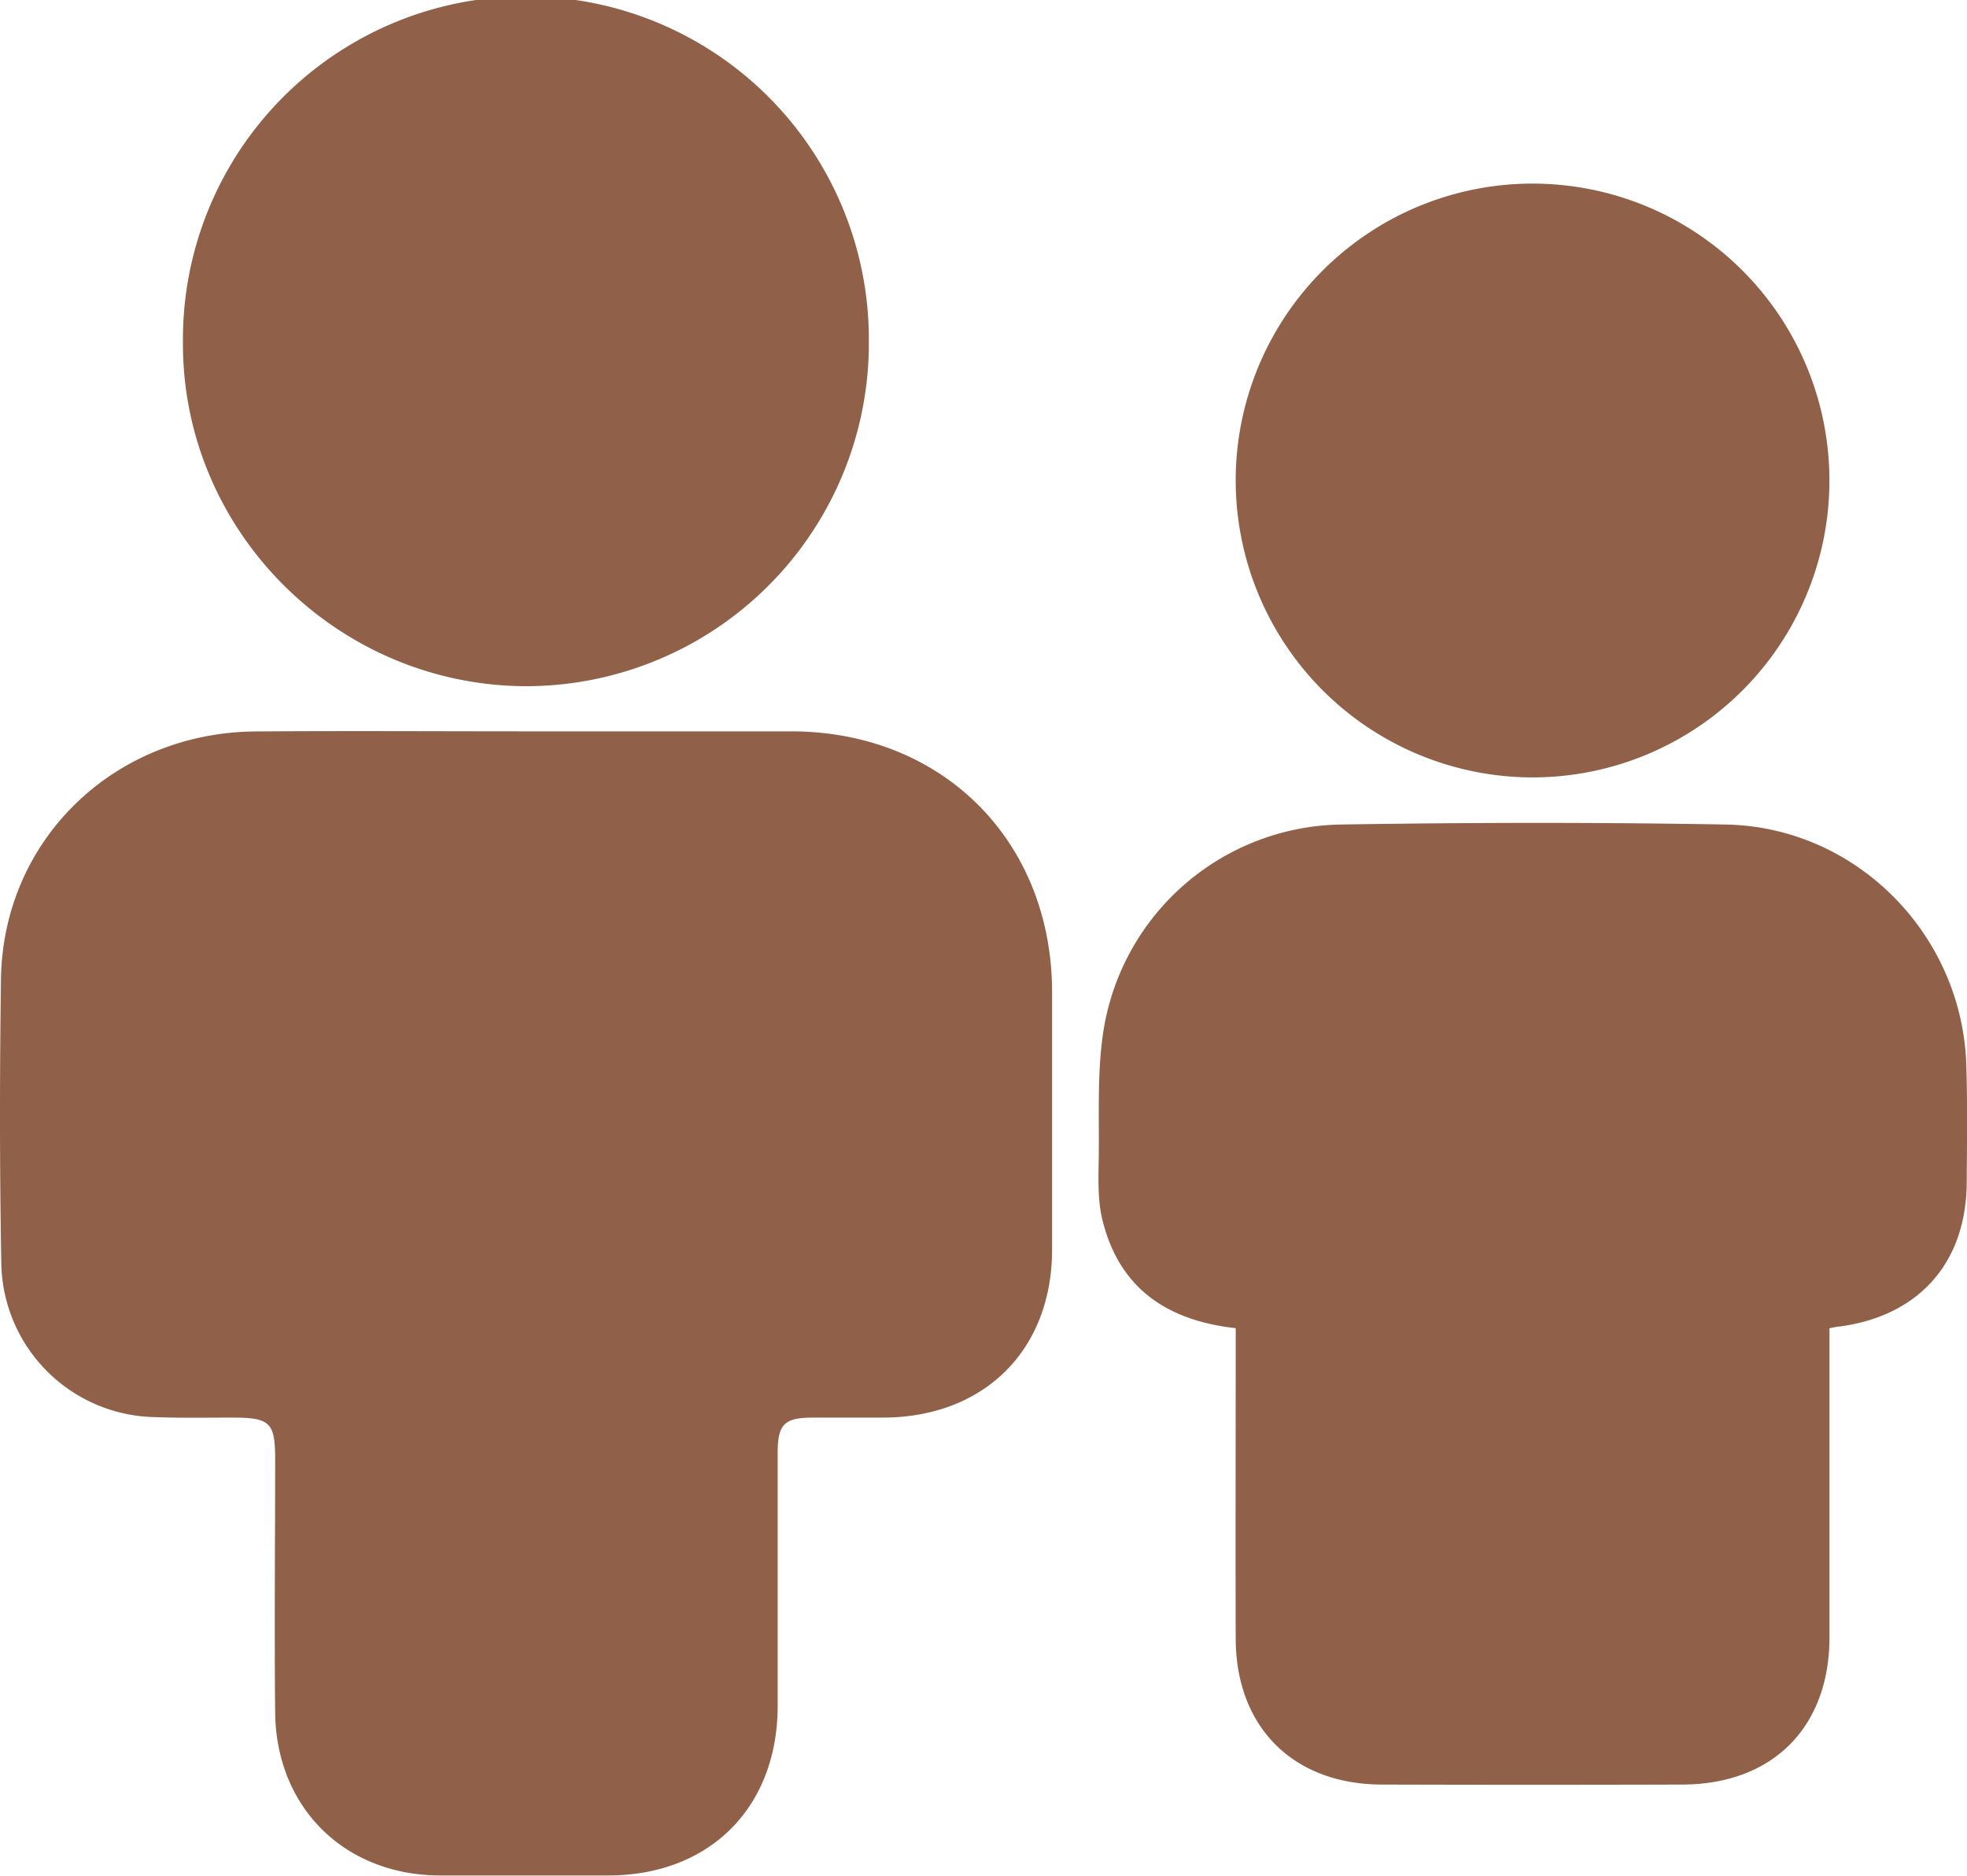 <?xml version="1.0" encoding="UTF-8"?> <svg xmlns="http://www.w3.org/2000/svg" viewBox="0 0 343.43 327.44"><defs><style>.cls-1{fill:#906048;}</style></defs><g id="Слой_2" data-name="Слой 2"><g id="Слой_1-2" data-name="Слой 1"><path class="cls-1" d="M92.09,127.67c15.34,0,30.68,0,46,0,26.47,0,45.57,19.13,45.6,45.52q0,22.45,0,44.91c0,17.53-11.76,29.25-29.35,29.37-4.12,0-8.24,0-12.35,0-5.06,0-6.2,1.15-6.21,6.12,0,14.72,0,29.44,0,44.16,0,17.75-11.83,29.61-29.51,29.65-9.85,0-19.71,0-29.56,0-16.59-.09-28.52-11.88-28.67-28.52-.14-14.72,0-29.45,0-44.17,0-6.38-.88-7.23-7.4-7.24-4.62,0-9.24.09-13.85-.09A27.32,27.32,0,0,1,.23,220.7c-.3-16.59-.29-33.19-.06-49.78.35-24.3,19.68-43,44.39-43.23C60.4,127.57,76.24,127.67,92.09,127.67Z"></path><path class="cls-1" d="M319.42,231.87V236c0,16.59,0,33.18,0,49.78,0,15.78-9.94,25.71-25.68,25.75q-26.21.08-52.39,0c-15.55,0-25.55-10-25.6-25.46-.05-16.72,0-33.44,0-50.15v-4.06c-12.06-1.34-20.3-7-23.24-18.77-.89-3.55-.73-7.42-.67-11.15.1-7.46-.32-15.06.88-22.37a42.68,42.68,0,0,1,41.24-35.63c22.45-.36,44.91-.4,67.35,0,22.79.41,41.29,19.19,42,42,.21,6.86.12,13.72.07,20.58-.11,13.94-8.35,23.19-22.18,25.05C320.71,231.59,320.24,231.71,319.42,231.87Z"></path><path class="cls-1" d="M151.7,60.29a59.89,59.89,0,0,1-60,59.5c-33.07-.19-60-27.3-59.76-60.22a59.88,59.88,0,1,1,119.75.72Z"></path><path class="cls-1" d="M215.75,83.48a51.83,51.83,0,1,1,51.51,52.23A51.88,51.88,0,0,1,215.75,83.48Z"></path></g></g></svg> 